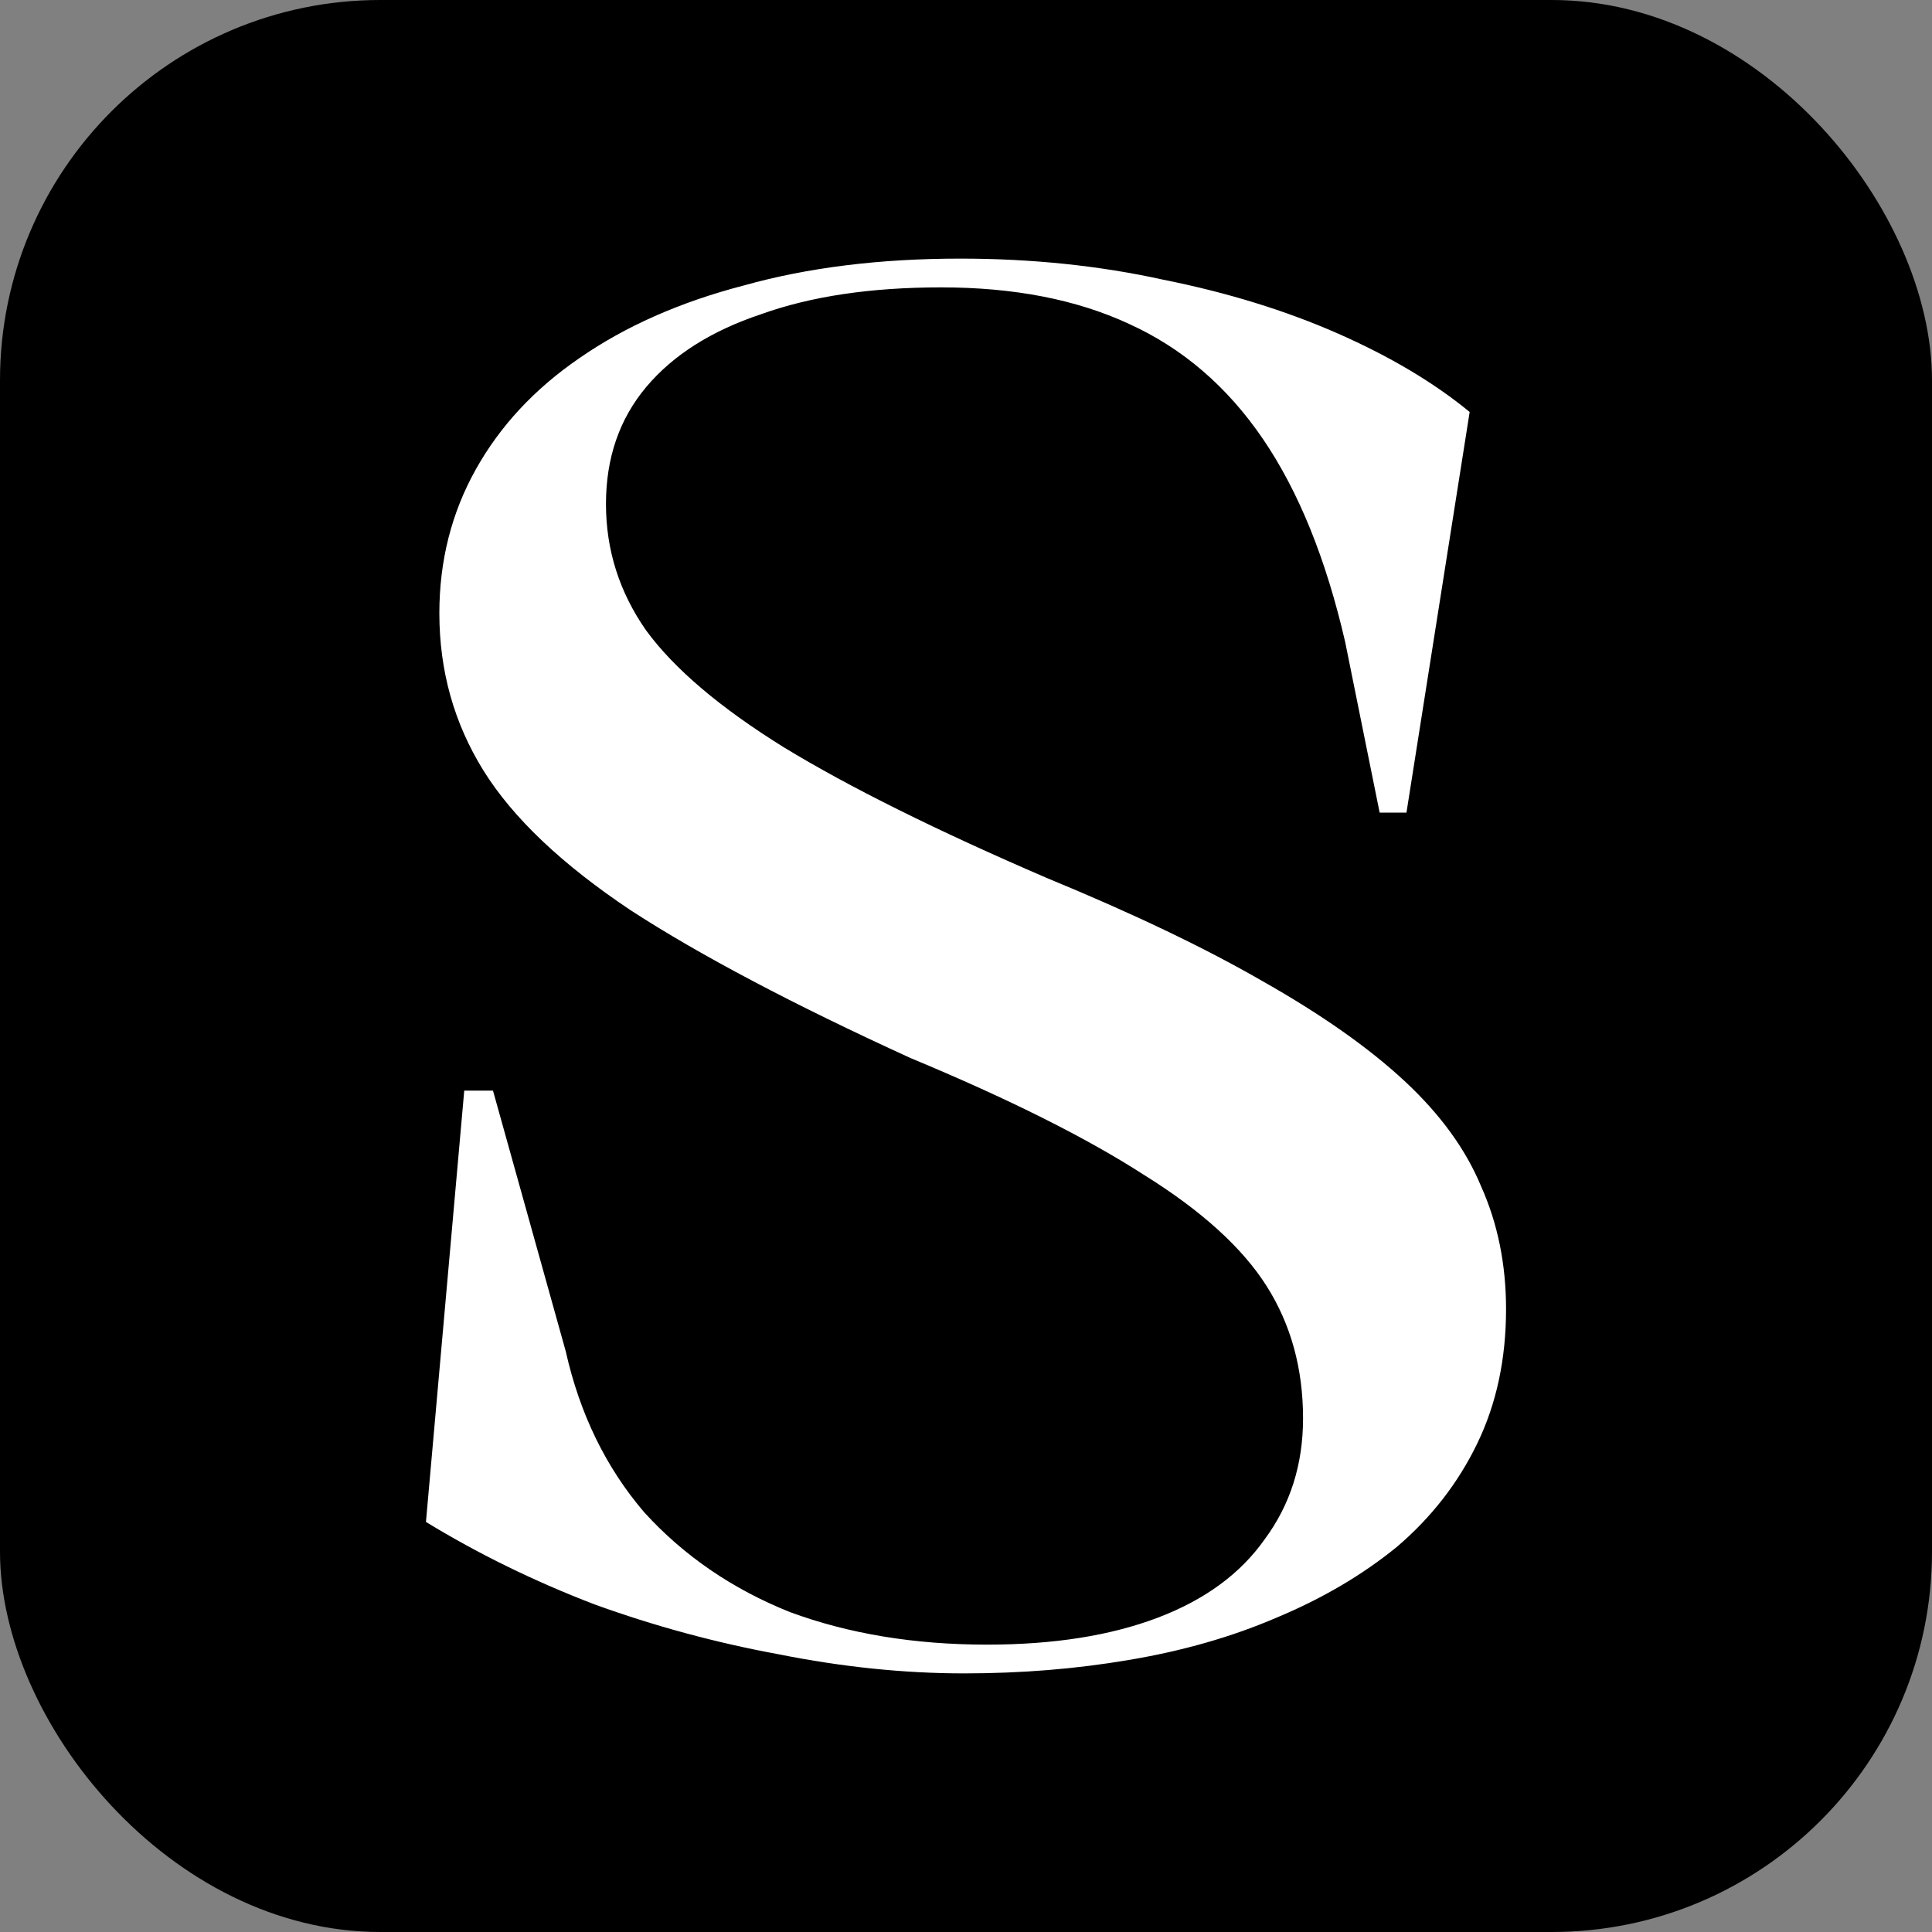 <svg xmlns="http://www.w3.org/2000/svg" fill="none" viewBox="0 0 254 254" height="254" width="254">
<rect x="0" y="0" width="254" height="254" fill="#808080" stroke="none"/>
<rect fill="black" rx="50" height="254" width="254"></rect>
<path fill="white" d="M126.748 220C118.859 220 110.719 219.16 102.326 217.48C94.102 215.967 86.045 213.783 78.156 210.927C70.267 207.902 62.882 204.29 56 200.089L61.035 143.382H64.812L74.379 177.659C76.226 185.892 79.667 192.949 84.702 198.829C89.905 204.542 96.284 208.911 103.837 211.935C111.558 214.791 120.202 216.22 129.77 216.22C138.498 216.22 145.967 215.043 152.177 212.691C158.388 210.339 163.087 206.894 166.277 202.358C169.634 197.821 171.312 192.528 171.312 186.48C171.312 179.927 169.718 174.13 166.528 169.089C163.339 164.049 157.968 159.176 150.415 154.472C142.862 149.599 132.623 144.474 119.699 139.098C104.256 132.041 92.004 125.572 82.94 119.691C73.876 113.642 67.414 107.509 63.553 101.293C59.693 95.076 57.762 88.187 57.762 80.626C57.762 73.737 59.357 67.436 62.546 61.724C65.735 56.011 70.267 51.138 76.142 47.106C82.184 42.905 89.402 39.713 97.794 37.529C106.187 35.176 115.67 34 126.245 34C135.644 34 144.54 34.924 152.933 36.772C161.325 38.453 168.962 40.805 175.844 43.829C182.726 46.854 188.517 50.298 193.216 54.163L184.908 106.837H181.383L176.851 84.406C174.333 73.485 170.725 64.58 166.025 57.691C161.325 50.802 155.45 45.761 148.401 42.569C141.519 39.377 133.294 37.781 123.727 37.781C114.495 37.781 106.606 38.957 100.06 41.309C93.514 43.493 88.479 46.686 84.954 50.886C81.429 55.087 79.667 60.211 79.667 66.26C79.667 72.309 81.429 77.854 84.954 82.894C88.647 87.935 94.689 93.06 103.082 98.268C111.642 103.477 123.139 109.19 137.574 115.407C148.988 120.111 158.472 124.648 166.025 129.016C173.746 133.385 179.956 137.753 184.656 142.122C189.356 146.491 192.713 151.111 194.727 155.984C196.909 160.856 198 166.233 198 172.114C198 178.667 196.741 184.547 194.223 189.756C191.706 194.965 188.181 199.501 183.649 203.366C179.117 207.062 173.83 210.171 167.787 212.691C161.913 215.211 155.45 217.06 148.401 218.236C141.519 219.412 134.301 220 126.748 220Z"></path>
</svg>
